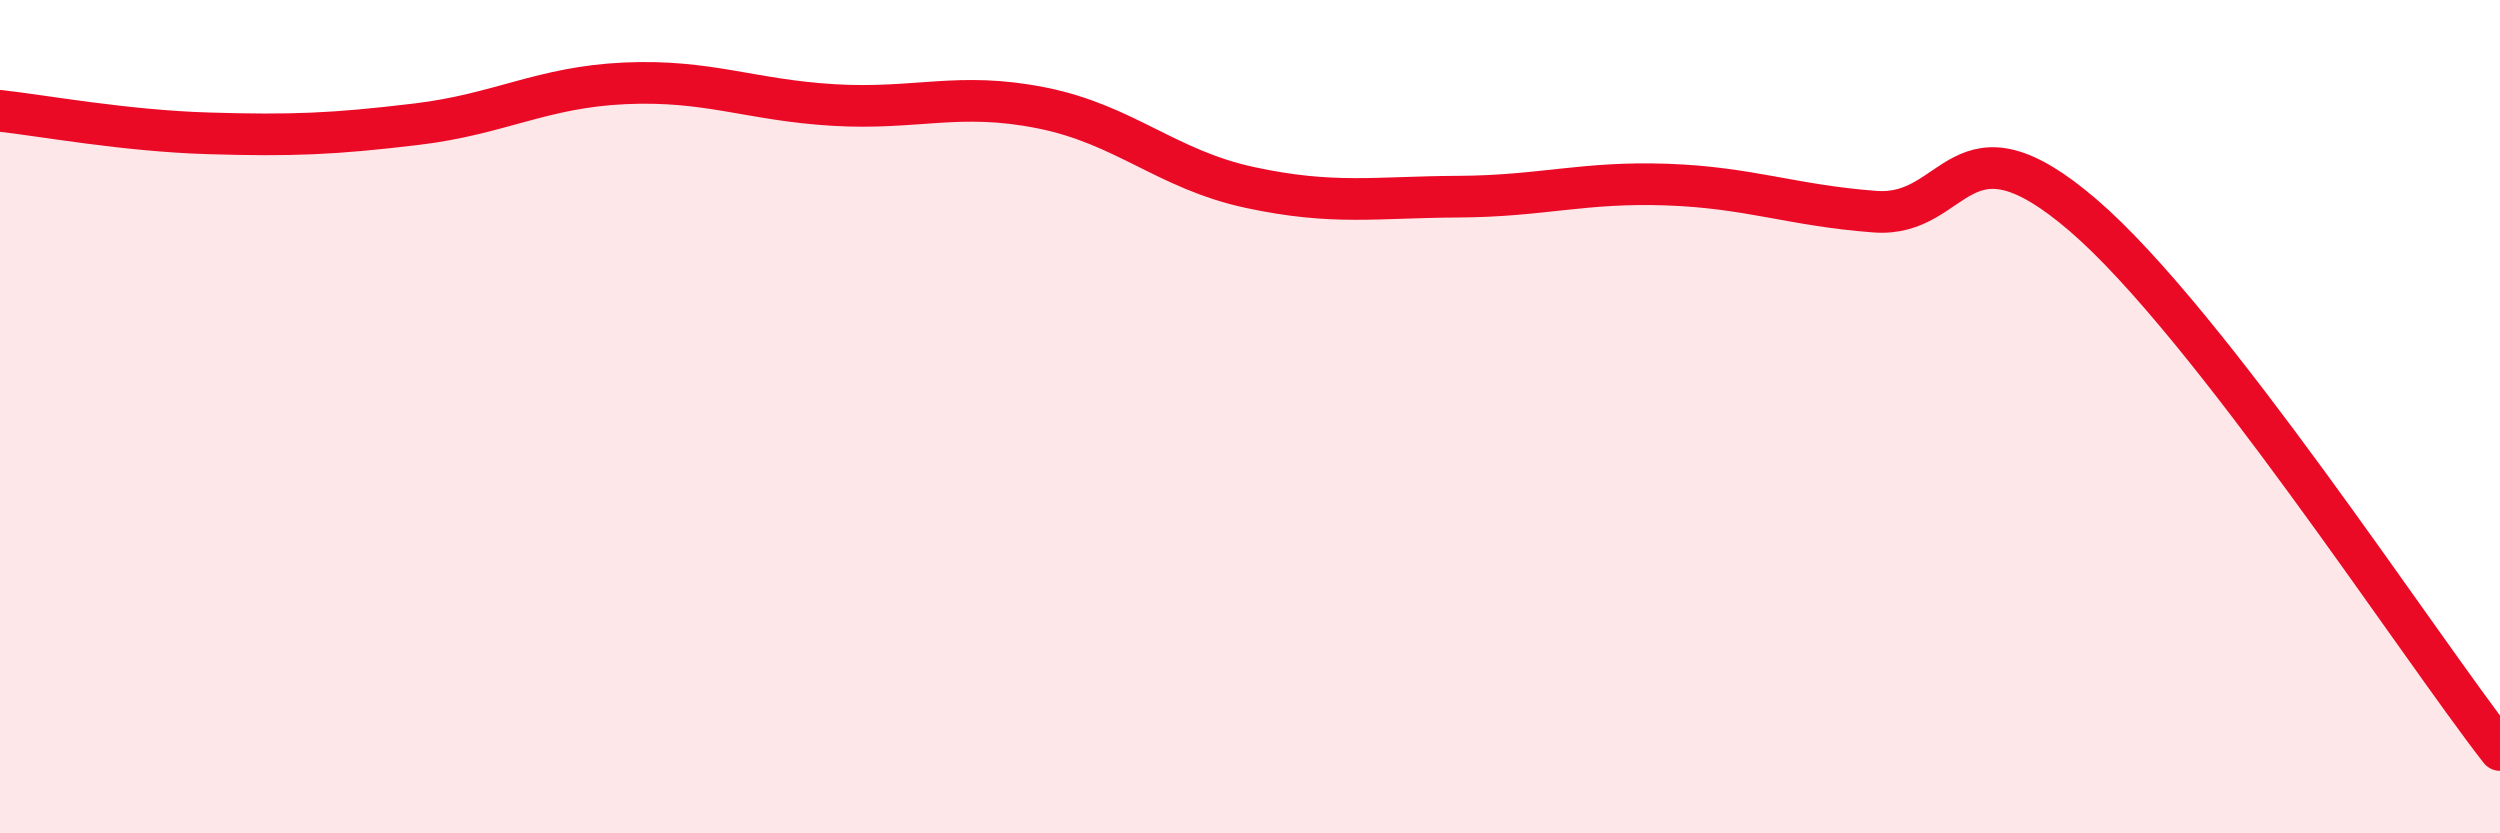 
    <svg width="60" height="20" viewBox="0 0 60 20" xmlns="http://www.w3.org/2000/svg">
      <path
        d="M 0,2.66 C 1,2.77 3,3.14 5,3.2 C 7,3.26 8,3.22 10,2.98 C 12,2.74 13,2.09 15,2 C 17,1.91 18,2.4 20,2.52 C 22,2.64 23,2.19 25,2.59 C 27,2.99 28,4.07 30,4.5 C 32,4.93 33,4.73 35,4.72 C 37,4.71 38,4.36 40,4.43 C 42,4.5 43,4.93 45,5.08 C 47,5.23 47,2.59 50,5.17 C 53,7.75 58,15.43 60,18L60 20L0 20Z"
        fill="#EB0A25"
        opacity="0.1"
        stroke-linecap="round"
        stroke-linejoin="round"
      />
      <path
        d="M 0,2.66 C 1,2.77 3,3.14 5,3.2 C 7,3.26 8,3.22 10,2.98 C 12,2.74 13,2.09 15,2 C 17,1.91 18,2.4 20,2.52 C 22,2.64 23,2.19 25,2.59 C 27,2.99 28,4.07 30,4.5 C 32,4.93 33,4.73 35,4.72 C 37,4.71 38,4.36 40,4.43 C 42,4.5 43,4.93 45,5.08 C 47,5.23 47,2.59 50,5.17 C 53,7.75 58,15.43 60,18"
        stroke="#EB0A25"
        stroke-width="1"
        fill="none"
        stroke-linecap="round"
        stroke-linejoin="round"
      />
    </svg>
  